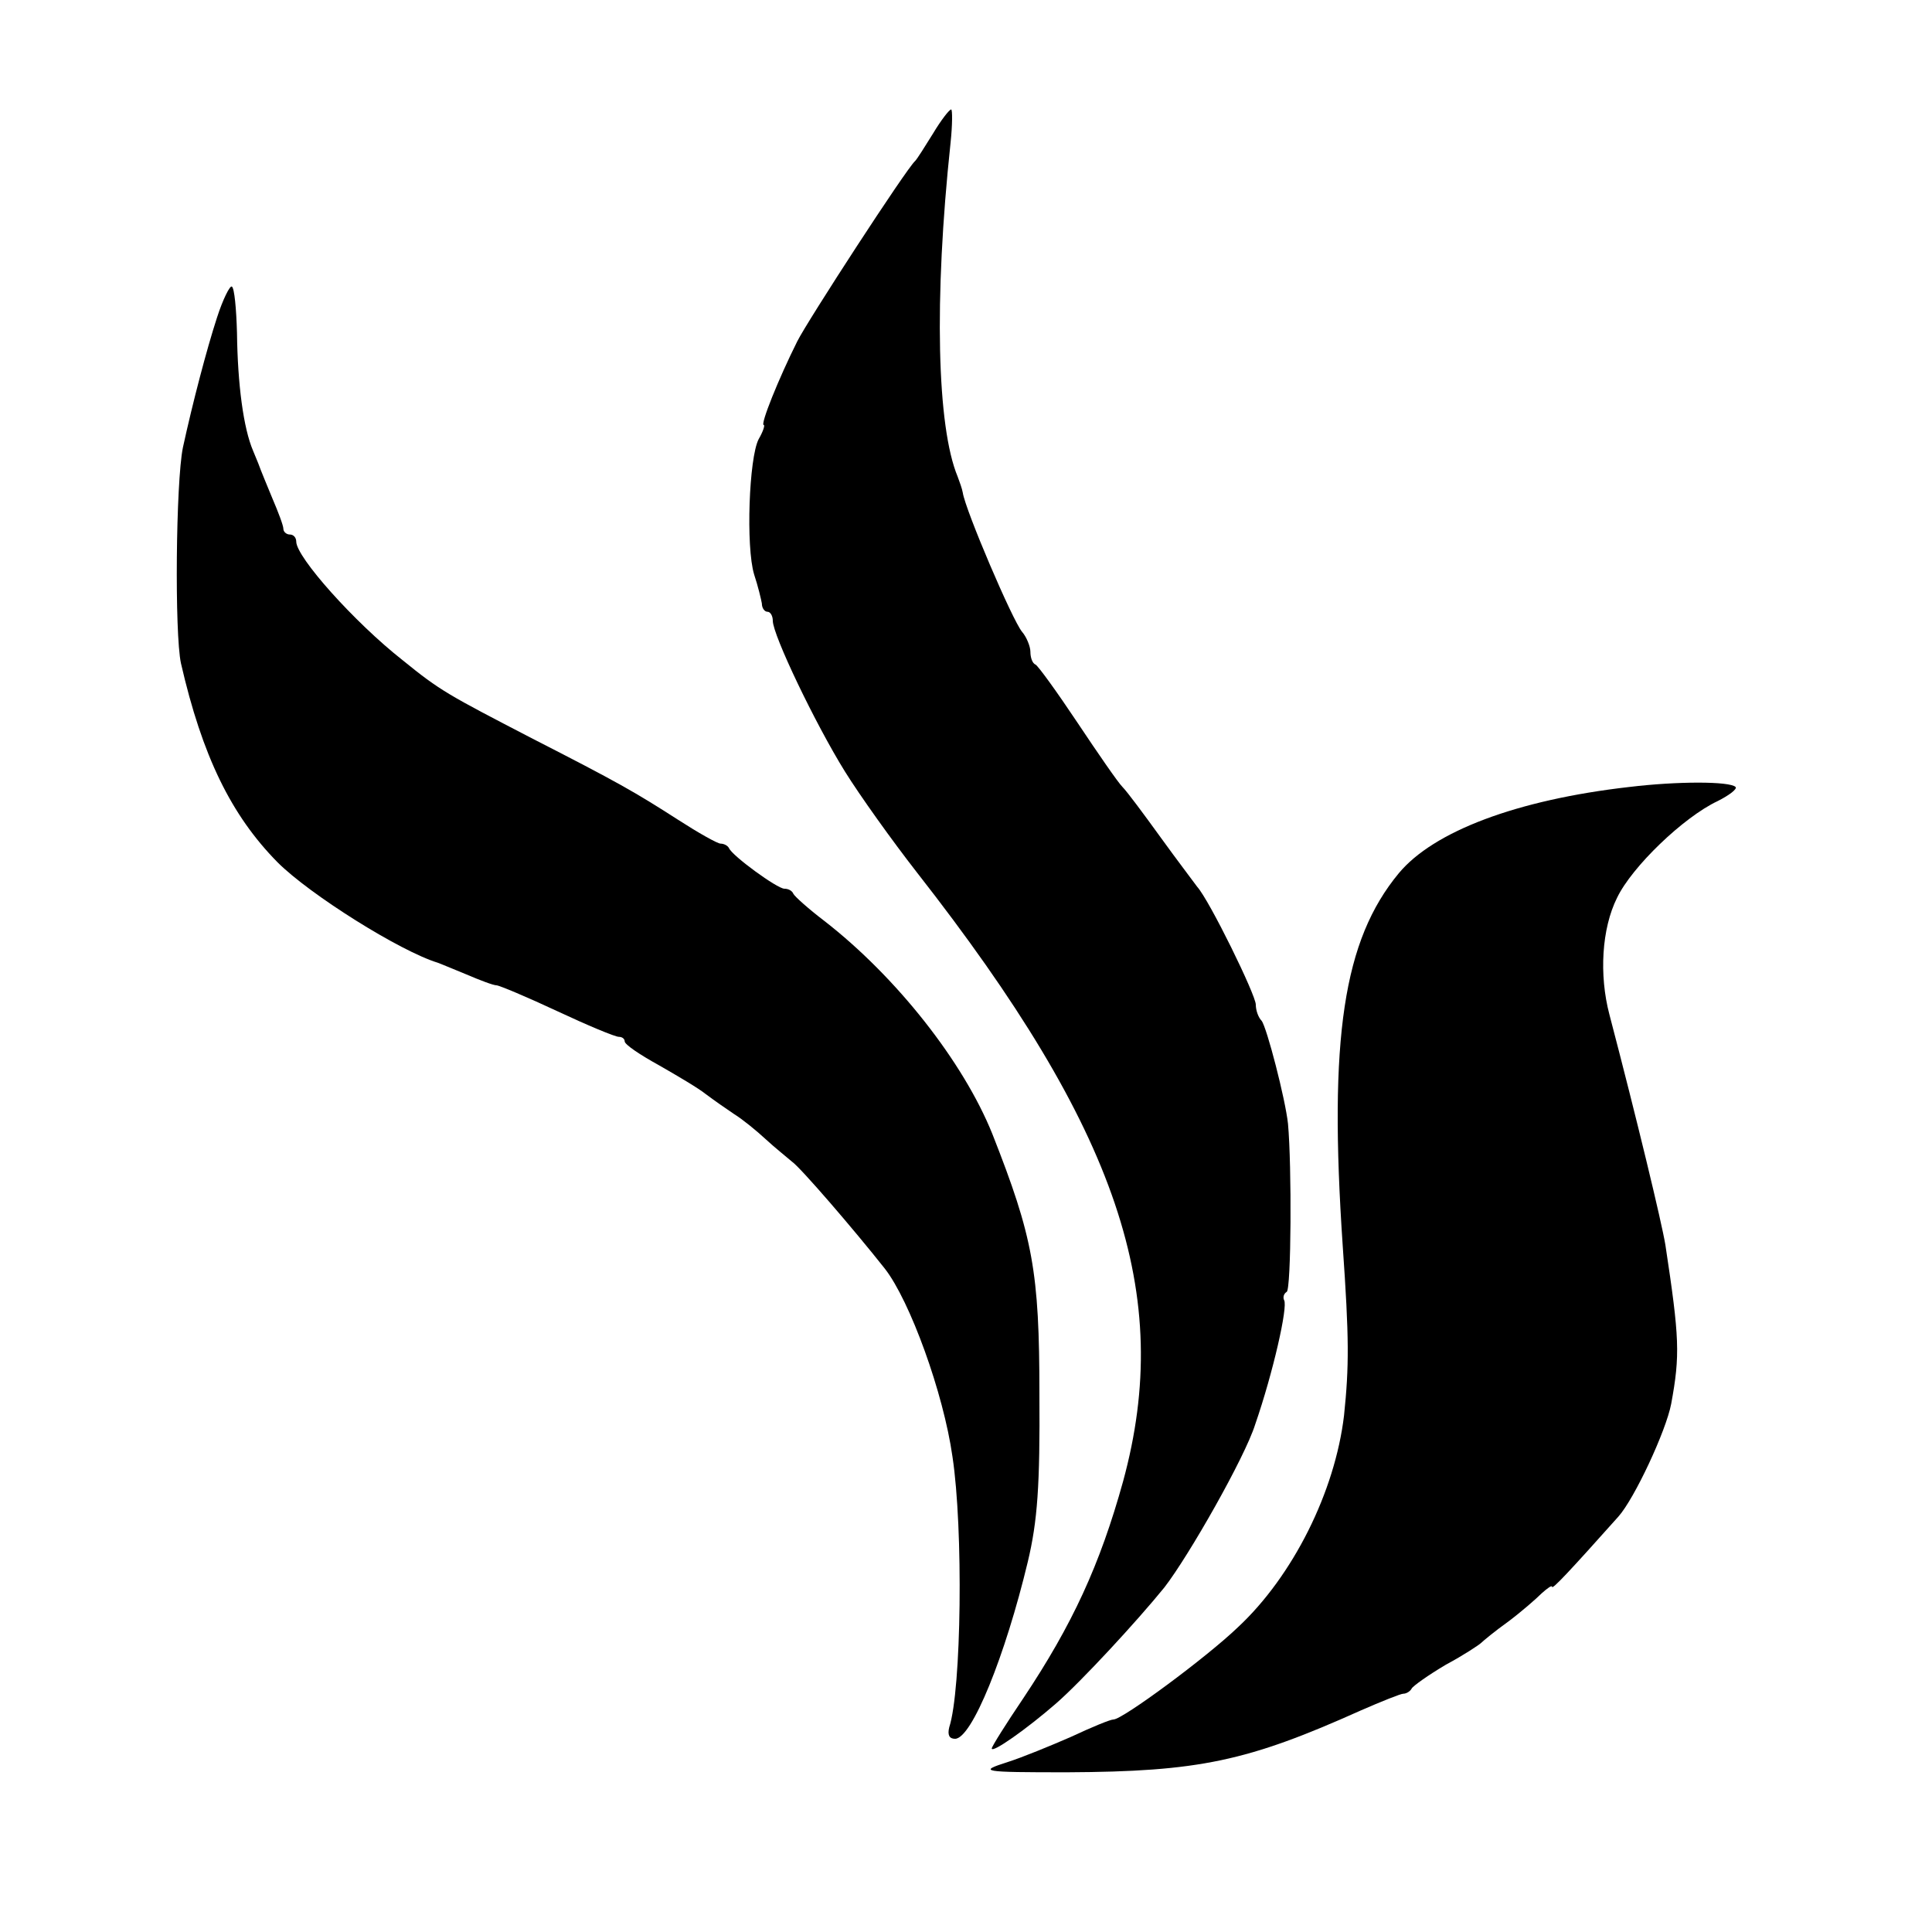 <?xml version="1.0" standalone="no"?>
<!DOCTYPE svg PUBLIC "-//W3C//DTD SVG 20010904//EN"
 "http://www.w3.org/TR/2001/REC-SVG-20010904/DTD/svg10.dtd">
<svg version="1.0" xmlns="http://www.w3.org/2000/svg"
 width="300pt" height="300pt" viewBox="0 0 300 300"
 preserveAspectRatio="xMidYMid meet">
<g transform="translate(0,300) scale(0.1,-0.1)"
fill="#000000" stroke="none">
<path d="M1449 2793 c-13 -21 -25 -40 -28 -43 -13 -11 -167 -248 -183 -280
-29 -58 -58 -130 -52 -130 2 0 -1 -10 -8 -22 -15 -29 -20 -167 -7 -210 6 -18
11 -39 12 -45 0 -7 4 -13 9 -13 4 0 8 -6 8 -14 0 -22 66 -160 112 -234 23 -37
73 -107 112 -157 313 -400 399 -655 320 -945 -36 -130 -79 -223 -155 -337 -27
-40 -49 -75 -49 -78 0 -8 54 30 100 70 39 34 125 127 168 180 38 49 125 202
141 253 28 81 51 183 45 193 -2 4 -1 10 4 13 7 4 8 195 2 261 -4 38 -33 150
-41 160 -5 5 -9 16 -9 25 0 15 -72 162 -91 183 -5 7 -31 41 -57 77 -26 36 -52
71 -59 78 -7 7 -38 52 -70 100 -32 48 -61 88 -65 90 -5 2 -8 11 -8 20 0 8 -6
23 -13 31 -15 18 -88 189 -92 216 -1 6 -5 17 -8 25 -32 77 -37 274 -11 518 3
28 3 52 1 52 -3 0 -16 -17 -28 -37z"/>
<path d="M337 2507 c-16 -49 -38 -133 -53 -202 -11 -54 -13 -289 -3 -335 33
-144 78 -236 150 -309 50 -50 190 -138 249 -156 3 -1 22 -9 44 -18 21 -9 42
-17 47 -17 4 0 47 -18 94 -40 47 -22 90 -40 96 -40 5 0 9 -3 9 -7 0 -5 24 -21
53 -37 28 -16 62 -36 73 -45 12 -9 32 -23 44 -31 13 -8 35 -26 49 -39 14 -13
33 -28 41 -35 13 -9 95 -104 144 -166 39 -50 91 -193 105 -292 17 -112 14
-362 -5 -420 -3 -12 0 -18 9 -18 26 0 78 129 113 275 15 63 19 118 18 260 0
191 -10 244 -73 404 -45 112 -149 244 -261 331 -25 19 -46 38 -48 42 -2 5 -8
8 -14 8 -11 0 -81 51 -86 63 -2 4 -8 7 -13 7 -5 0 -35 17 -66 37 -67 43 -93
58 -228 127 -129 67 -141 73 -200 121 -75 59 -165 160 -165 184 0 6 -4 11 -10
11 -5 0 -10 4 -10 9 0 5 -8 26 -17 47 -9 22 -17 41 -18 44 -1 3 -6 16 -12 30
-15 35 -24 103 -25 183 -1 37 -4 70 -8 72 -3 2 -14 -20 -23 -48z"/>
<path d="M2530 1778 c-175 -20 -304 -69 -358 -134 -86 -104 -109 -255 -87
-579 10 -143 10 -186 2 -263 -14 -118 -79 -249 -165 -329 -49 -47 -179 -143
-193 -143 -5 0 -34 -12 -66 -27 -32 -14 -76 -32 -98 -39 -47 -15 -41 -16 92
-16 205 1 280 17 456 96 32 14 62 26 66 26 5 0 11 4 13 8 2 4 26 21 53 37 28
15 52 31 55 34 3 3 21 18 42 33 20 15 43 35 52 44 9 8 16 13 16 10 0 -5 28 25
103 109 25 28 74 133 82 175 14 76 13 102 -9 247 -6 36 -44 194 -87 358 -16
61 -12 133 12 181 23 48 103 125 156 150 18 9 31 19 28 22 -9 9 -91 9 -165 0z"/>
</g>
</svg>
